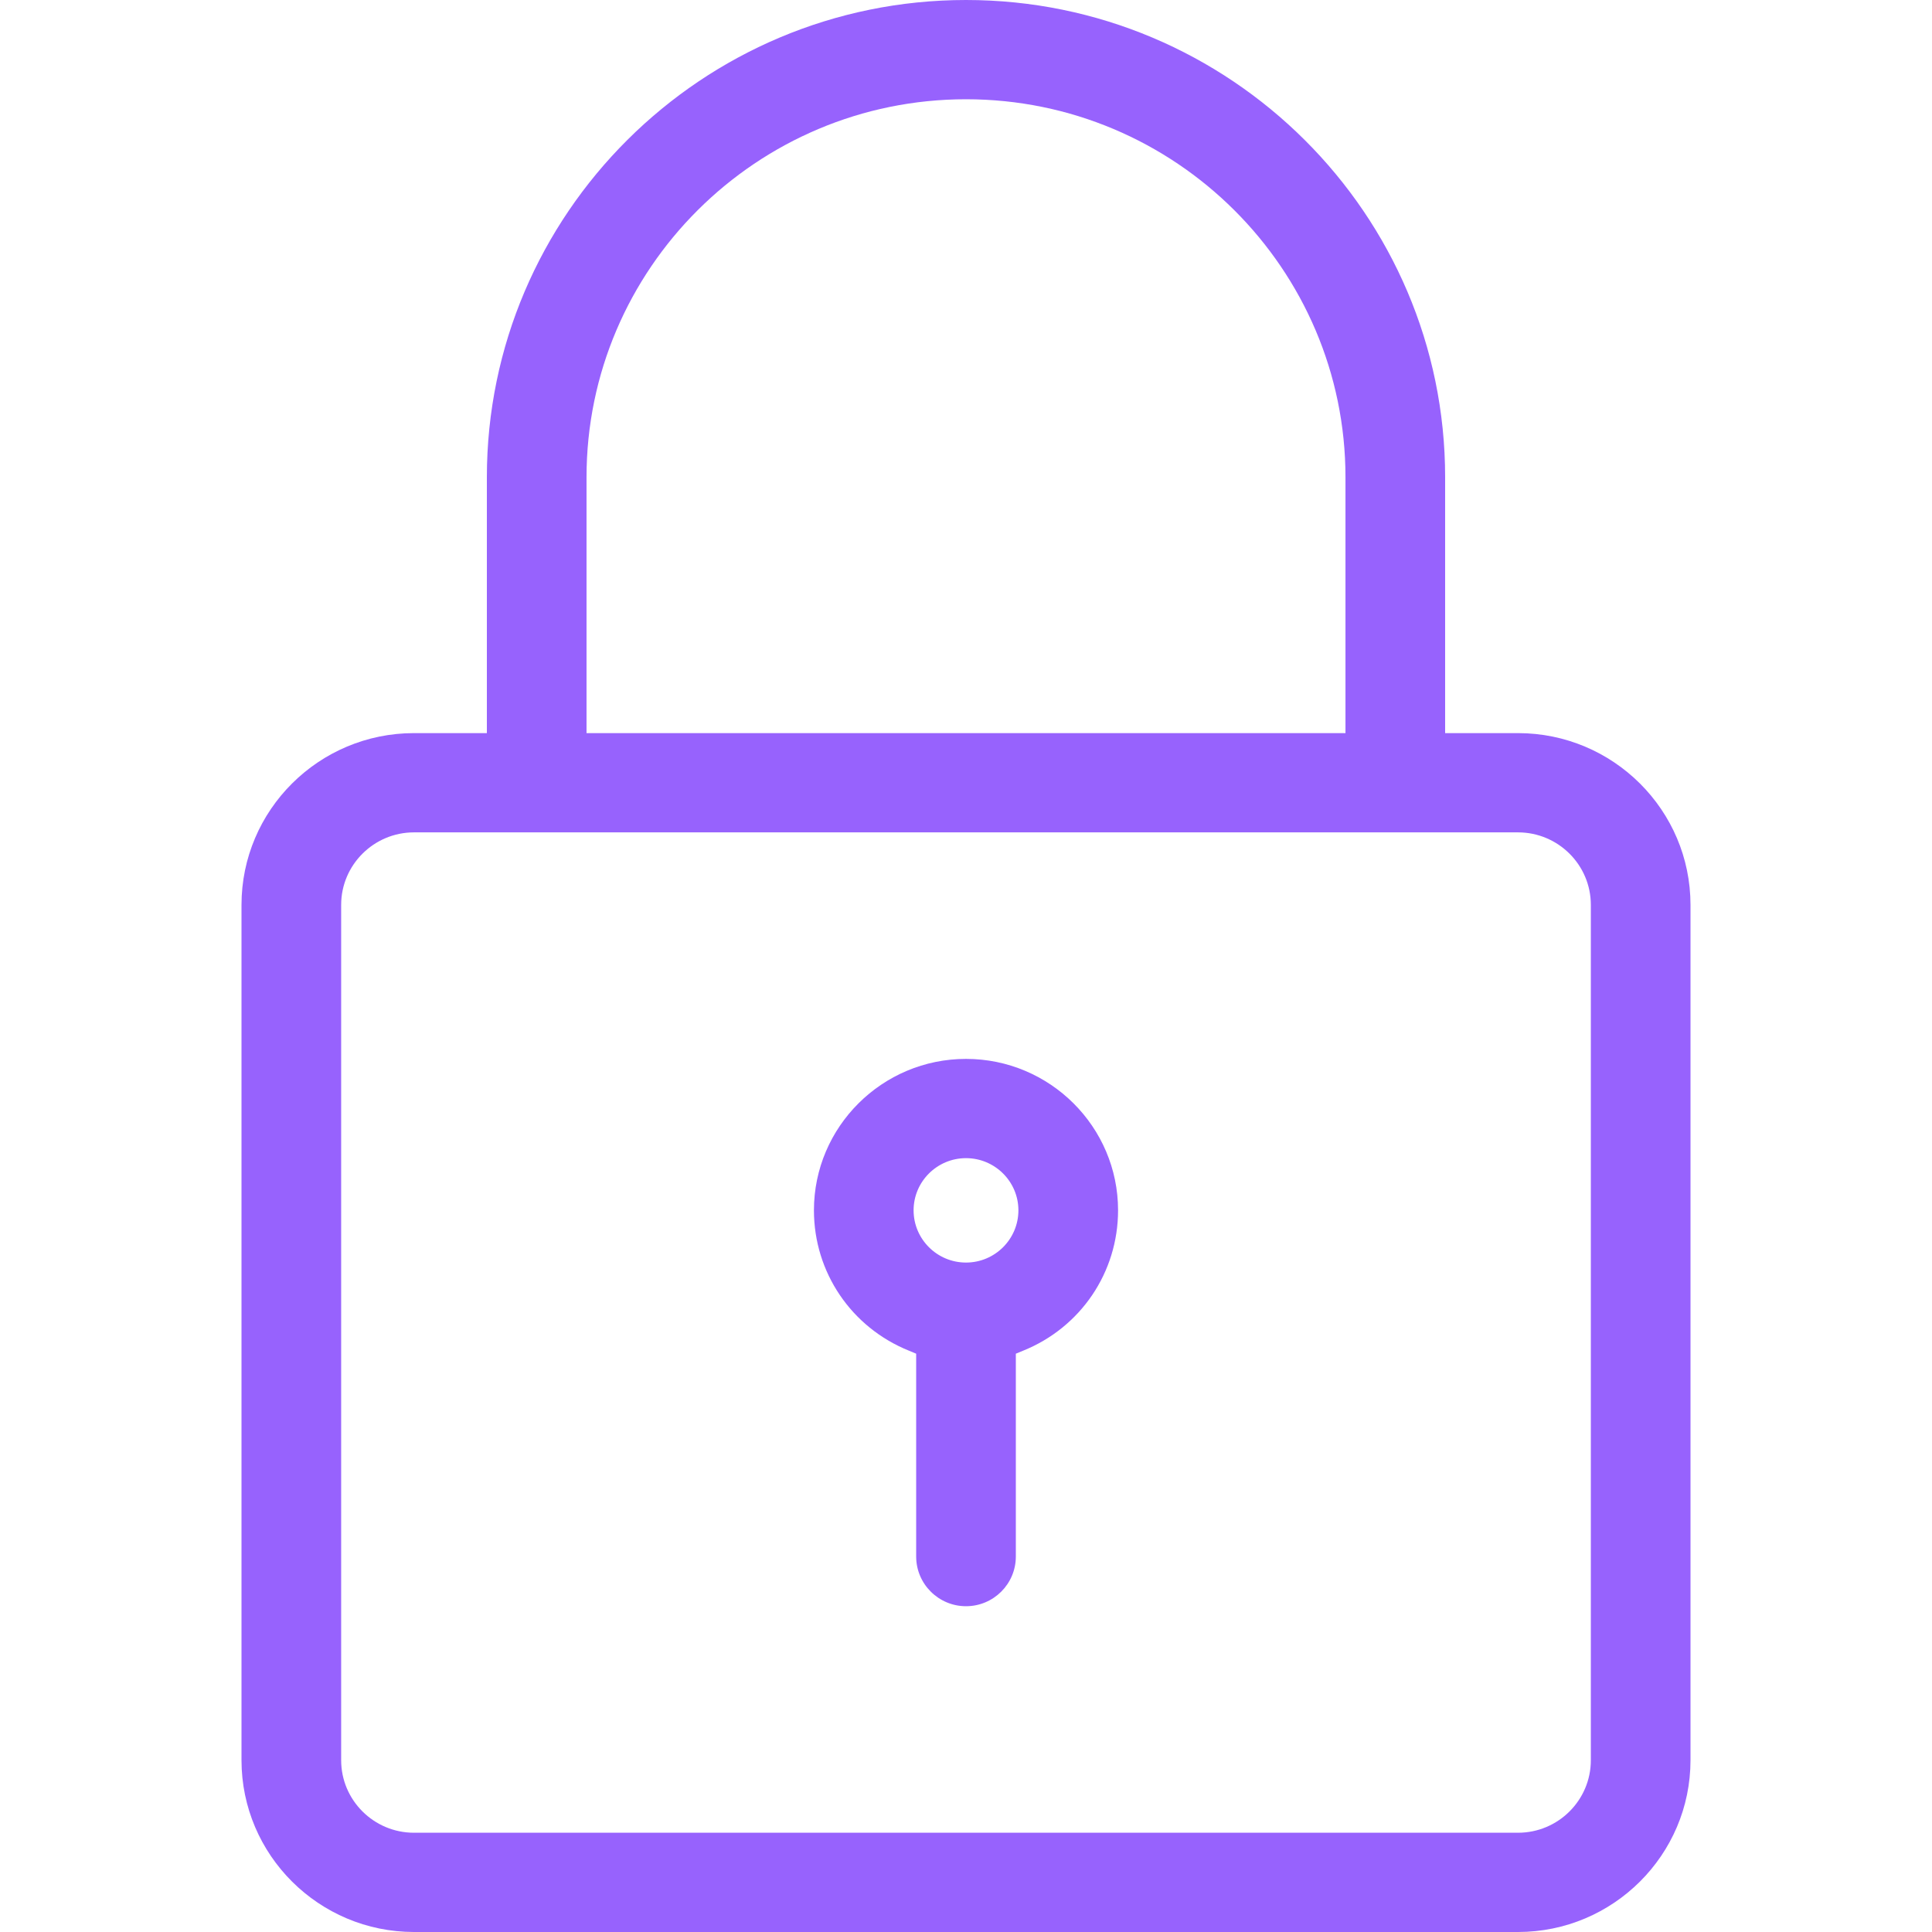 <svg width="24" height="24" viewBox="0 0 24 24" fill="none" xmlns="http://www.w3.org/2000/svg">
    <path d="M18.857 9.107H17.952V5.929C17.952 2.659 15.282 0 12 0C8.718 0 6.048 2.659 6.048 5.929V9.107H5.143C3.961 9.107 3 10.064 3 11.241V21.866C3 23.042 3.961 24 5.143 24H18.857C20.039 24 21 23.042 21 21.866V11.241C21 10.064 20.039 9.107 18.857 9.107ZM7.286 5.929C7.286 3.34 9.4 1.233 12 1.233C14.6 1.233 16.714 3.34 16.714 5.929V9.107H7.286V5.929ZM19.762 21.866C19.762 22.363 19.356 22.767 18.857 22.767H5.143C4.644 22.767 4.238 22.363 4.238 21.866V11.241C4.238 10.744 4.644 10.34 5.143 10.34H18.857C19.356 10.34 19.762 10.744 19.762 11.241V21.866Z" fill="#9762FD"/>
    <path d="M12 13.154C10.959 13.154 10.111 13.998 10.111 15.035C10.111 15.805 10.575 16.49 11.292 16.779L11.381 16.816V19.336C11.381 19.676 11.659 19.953 12 19.953C12.342 19.953 12.619 19.676 12.619 19.336V16.816L12.709 16.779C13.426 16.49 13.889 15.805 13.889 15.035C13.889 13.998 13.042 13.154 12 13.154ZM12 15.684C11.641 15.684 11.349 15.393 11.349 15.035C11.349 14.678 11.641 14.387 12 14.387C12.359 14.387 12.651 14.678 12.651 15.035C12.651 15.393 12.359 15.684 12 15.684Z" fill="#9762FD"/>
</svg>

